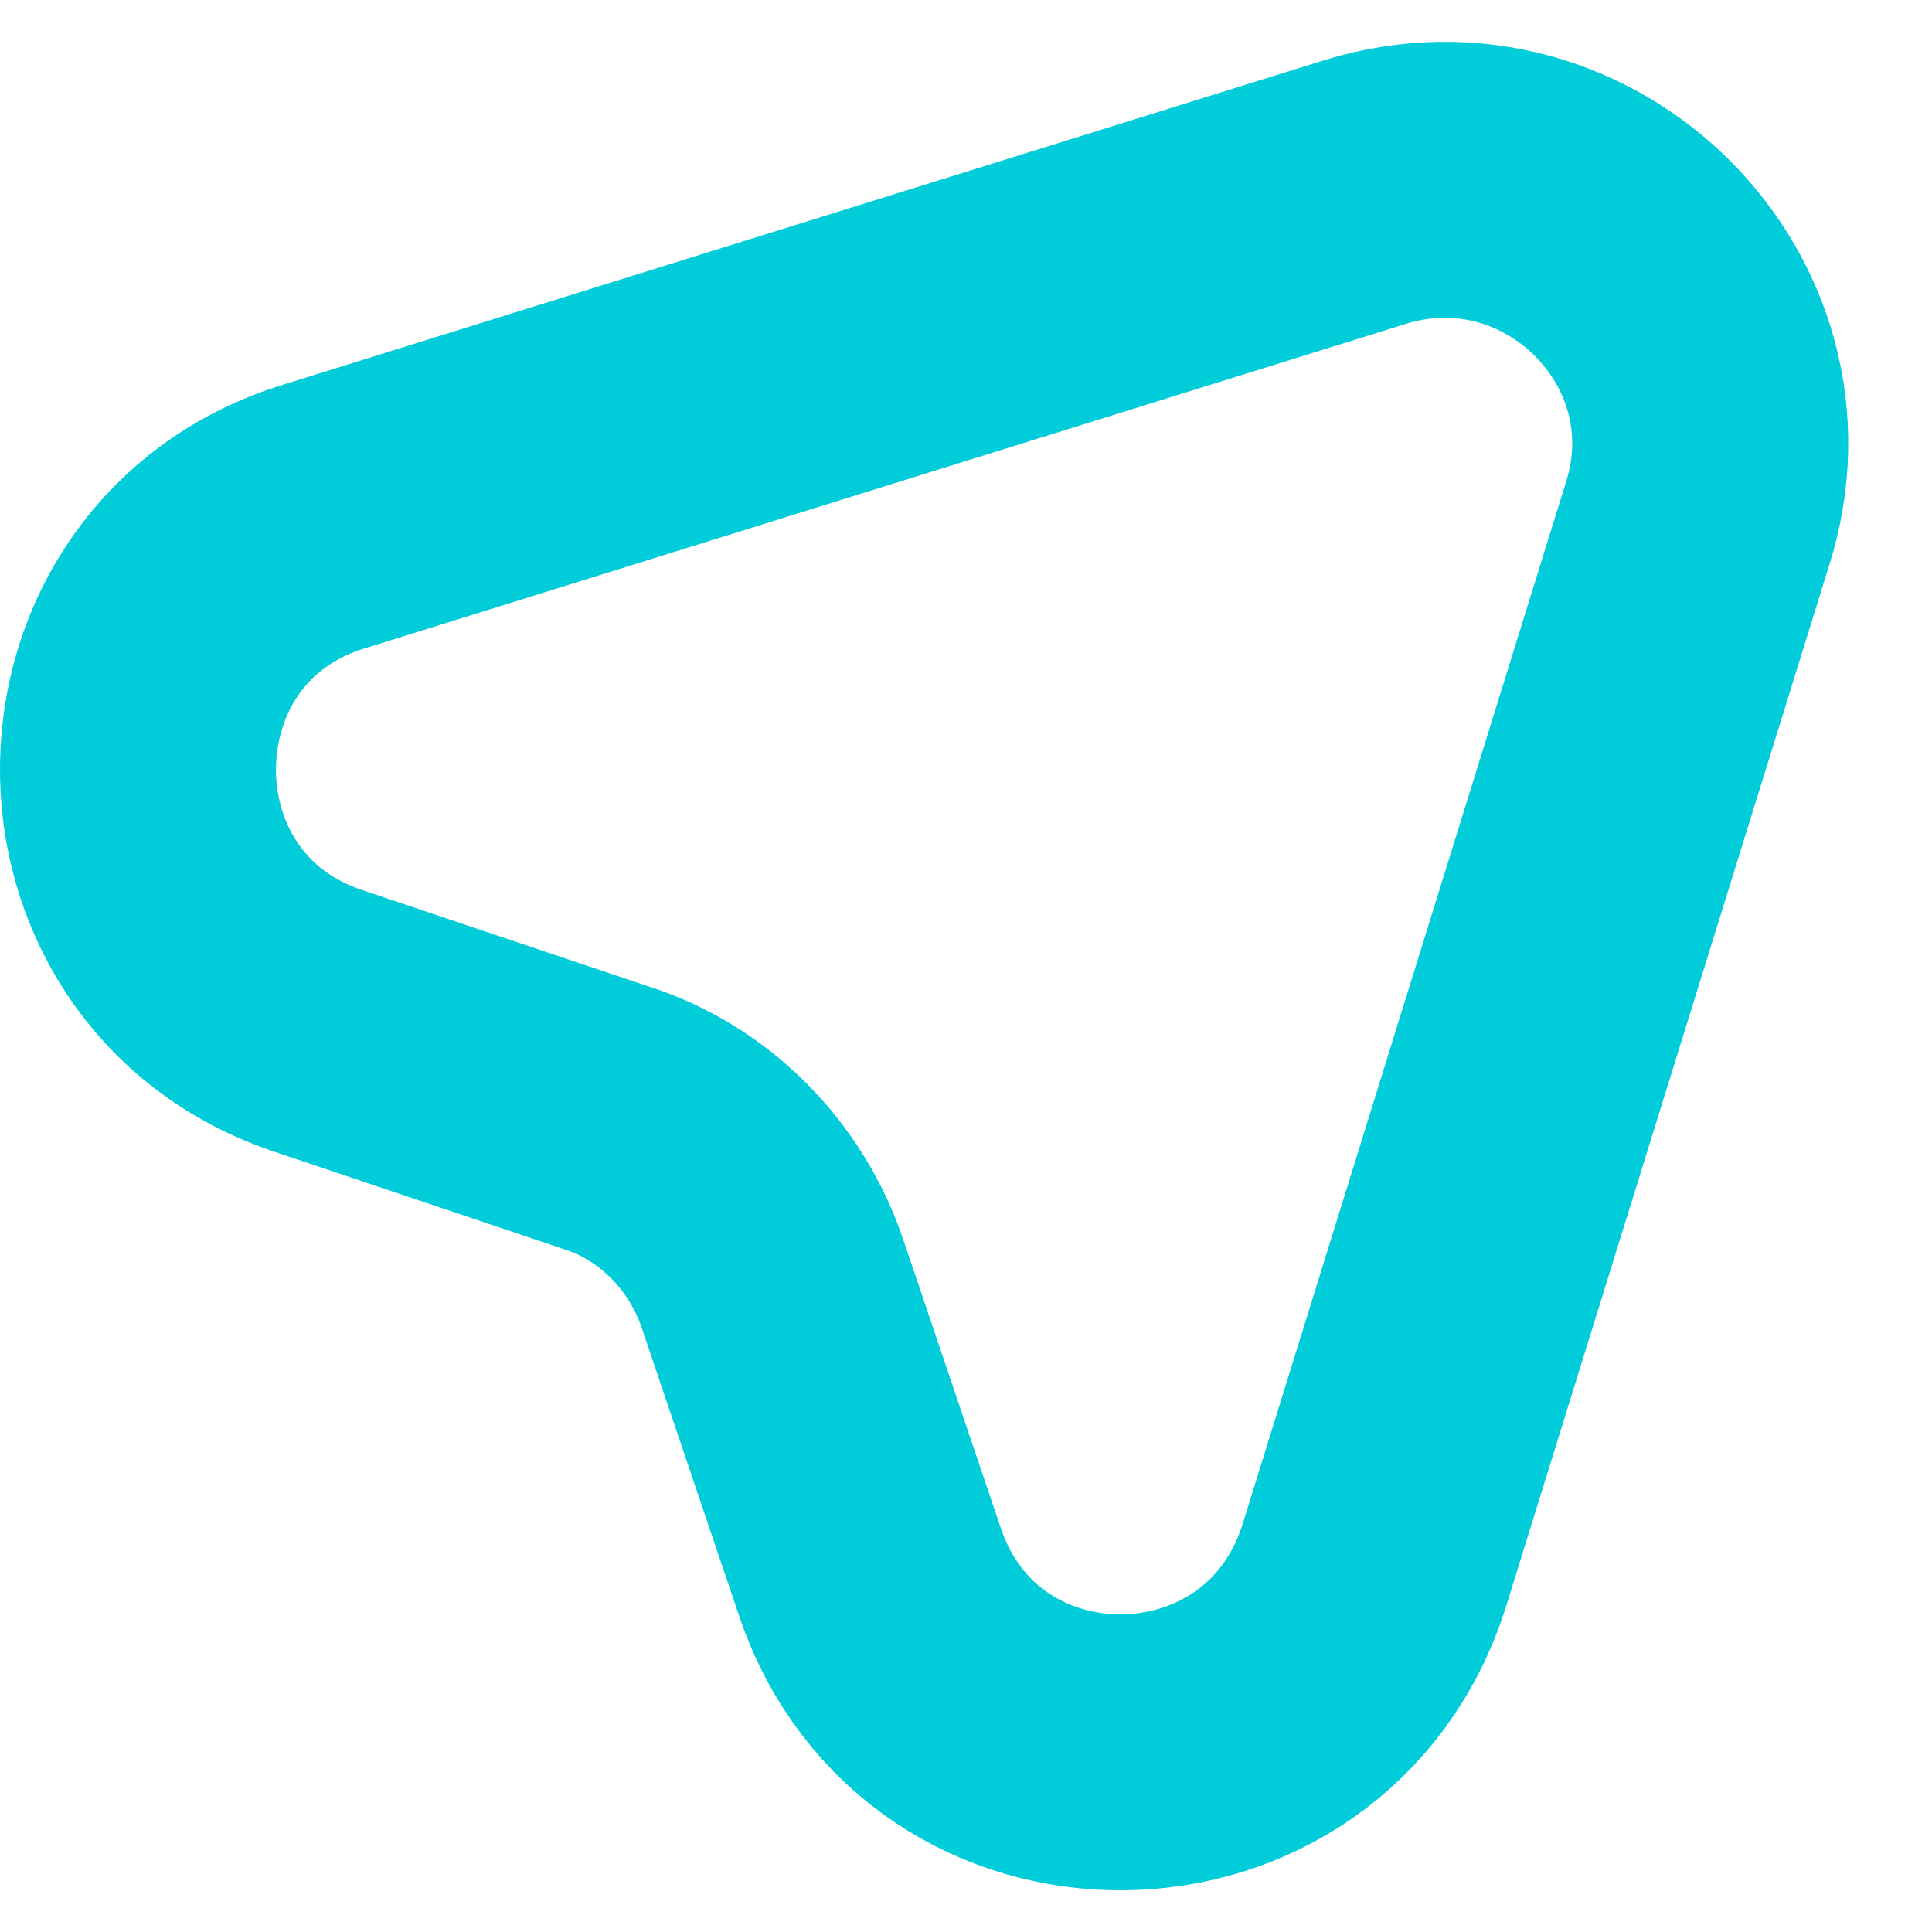 <svg width="14" height="14" viewBox="0 0 14 14" fill="none" xmlns="http://www.w3.org/2000/svg">
<path d="M12.3 3.799L9.96 11.339C9.4 13.129 6.89 13.159 6.3 11.379L5.6 9.309C5.41 8.739 4.96 8.279 4.39 8.099L2.31 7.399C0.54 6.809 0.57 4.279 2.36 3.739L9.9 1.389C11.38 0.939 12.77 2.329 12.3 3.799Z" stroke="#00CCDA" stroke-width="2" stroke-linecap="round" stroke-linejoin="round"/>
</svg>
